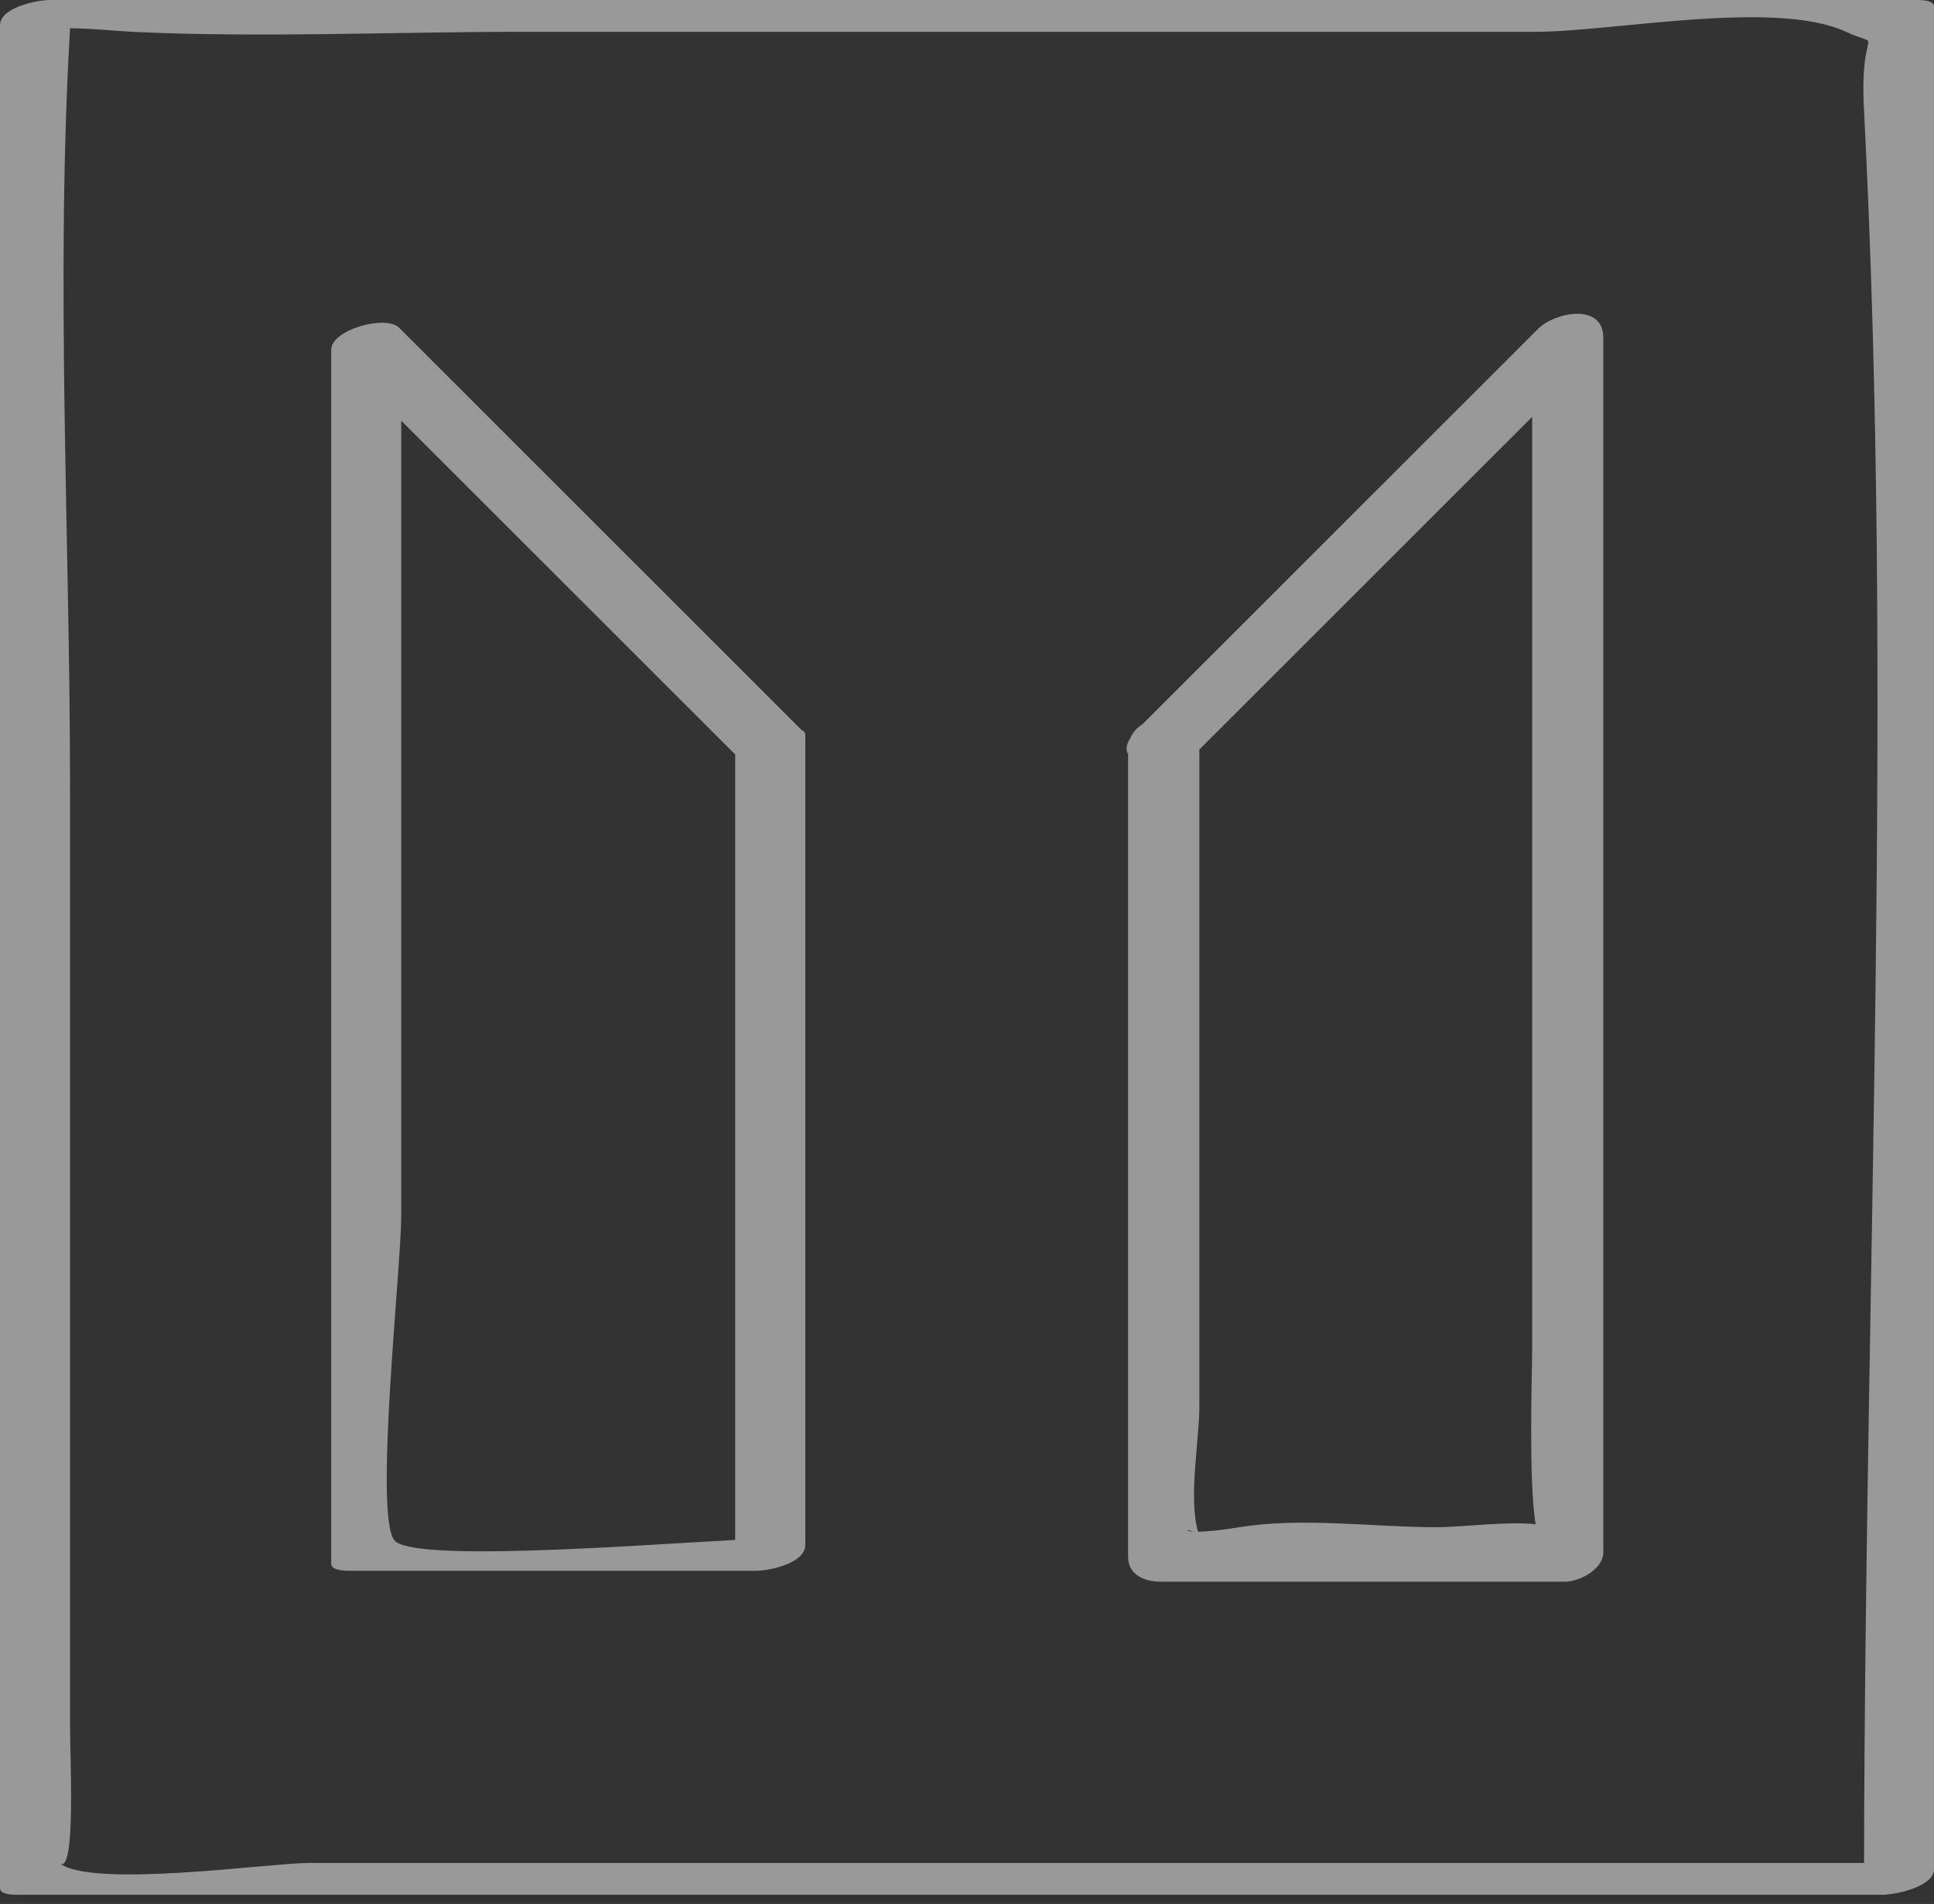 <svg width="128" height="126" viewBox="0 0 128 126" fill="none" xmlns="http://www.w3.org/2000/svg">
<rect x="0" y="0" width="128" height="126" fill="#333333" stroke="none"/>
<g opacity="0.5">
<path d="M126.656 0.001C85.536 0.001 44.412 0.001 3.292 0.001C2.436 0.001 0 0.497 0 1.673C0 42.769 0 83.865 0 124.961C0 125.441 1.112 125.393 1.344 125.393C42.464 125.393 83.588 125.393 124.708 125.393C124.728 125.393 124.76 125.381 124.784 125.381C126.148 125.285 128 124.653 128 123.717C128 82.621 128 41.525 128 0.429C128 -0.047 126.888 0.001 126.656 0.001ZM3.94 123.289C5.028 124.205 4.636 116.433 4.636 114.221C4.636 93.573 4.636 72.925 4.636 52.277C4.636 35.577 3.664 18.553 4.636 1.877V1.869C6.128 1.881 7.82 2.061 8.74 2.105C17.28 2.509 25.952 2.105 34.5 2.105C56.872 2.105 79.244 2.105 101.616 2.105C106.768 2.105 117.476 -0.067 122.18 2.105C124.808 3.321 123.06 1.333 123.364 7.189C125.348 45.673 123.428 84.729 123.372 123.289C89.048 123.289 54.724 123.289 20.4 123.289C17.9 123.289 5.972 124.993 3.94 123.289Z" fill="white"/>
<path d="M101.798 21.761C93.066 30.489 84.334 39.213 75.602 47.941C75.23 48.173 74.954 48.481 74.806 48.857C74.538 49.265 74.494 49.621 74.662 49.913C74.662 67.617 74.662 85.317 74.662 103.021C74.662 104.245 75.77 104.673 76.838 104.673C85.75 104.673 94.662 104.673 103.578 104.673C104.542 104.673 106.114 103.849 106.114 102.725C106.114 75.941 106.114 49.161 106.114 22.377C106.114 19.989 102.886 20.673 101.798 21.761ZM78.942 101.357C78.366 101.317 78.602 101.189 78.942 101.357V101.357ZM95.114 101.069C90.894 101.069 86.17 100.393 82.026 101.069C80.654 101.293 79.814 101.361 79.29 101.365C78.646 99.157 79.378 95.209 79.378 93.149C79.378 78.633 79.378 64.117 79.378 49.601C86.722 42.265 94.062 34.925 101.406 27.589C101.406 38.809 101.406 50.033 101.406 61.253C101.406 70.585 101.406 79.917 101.406 89.249C101.406 90.765 101.154 97.957 101.634 100.877C99.918 100.657 96.59 101.069 95.114 101.069Z" fill="white"/>
<path d="M53.046 48.305C44.166 39.433 35.286 30.557 26.41 21.685C25.546 20.821 21.922 21.809 21.922 23.141C21.922 49.925 21.922 76.705 21.922 103.489C21.922 103.981 23.026 103.953 23.278 103.953C32.19 103.953 41.102 103.953 50.018 103.953C50.906 103.953 53.298 103.461 53.298 102.245C53.298 84.369 53.298 66.493 53.298 48.617C53.294 48.481 53.198 48.381 53.046 48.305ZM26.102 101.933C24.742 100.265 26.554 83.881 26.554 80.469C26.554 62.925 26.554 45.385 26.554 27.841C33.922 35.205 41.29 42.565 48.658 49.929C48.658 67.257 48.658 84.581 48.658 101.909C41.486 102.305 27.282 103.377 26.102 101.933Z" fill="white"/>
</g>
</svg>
